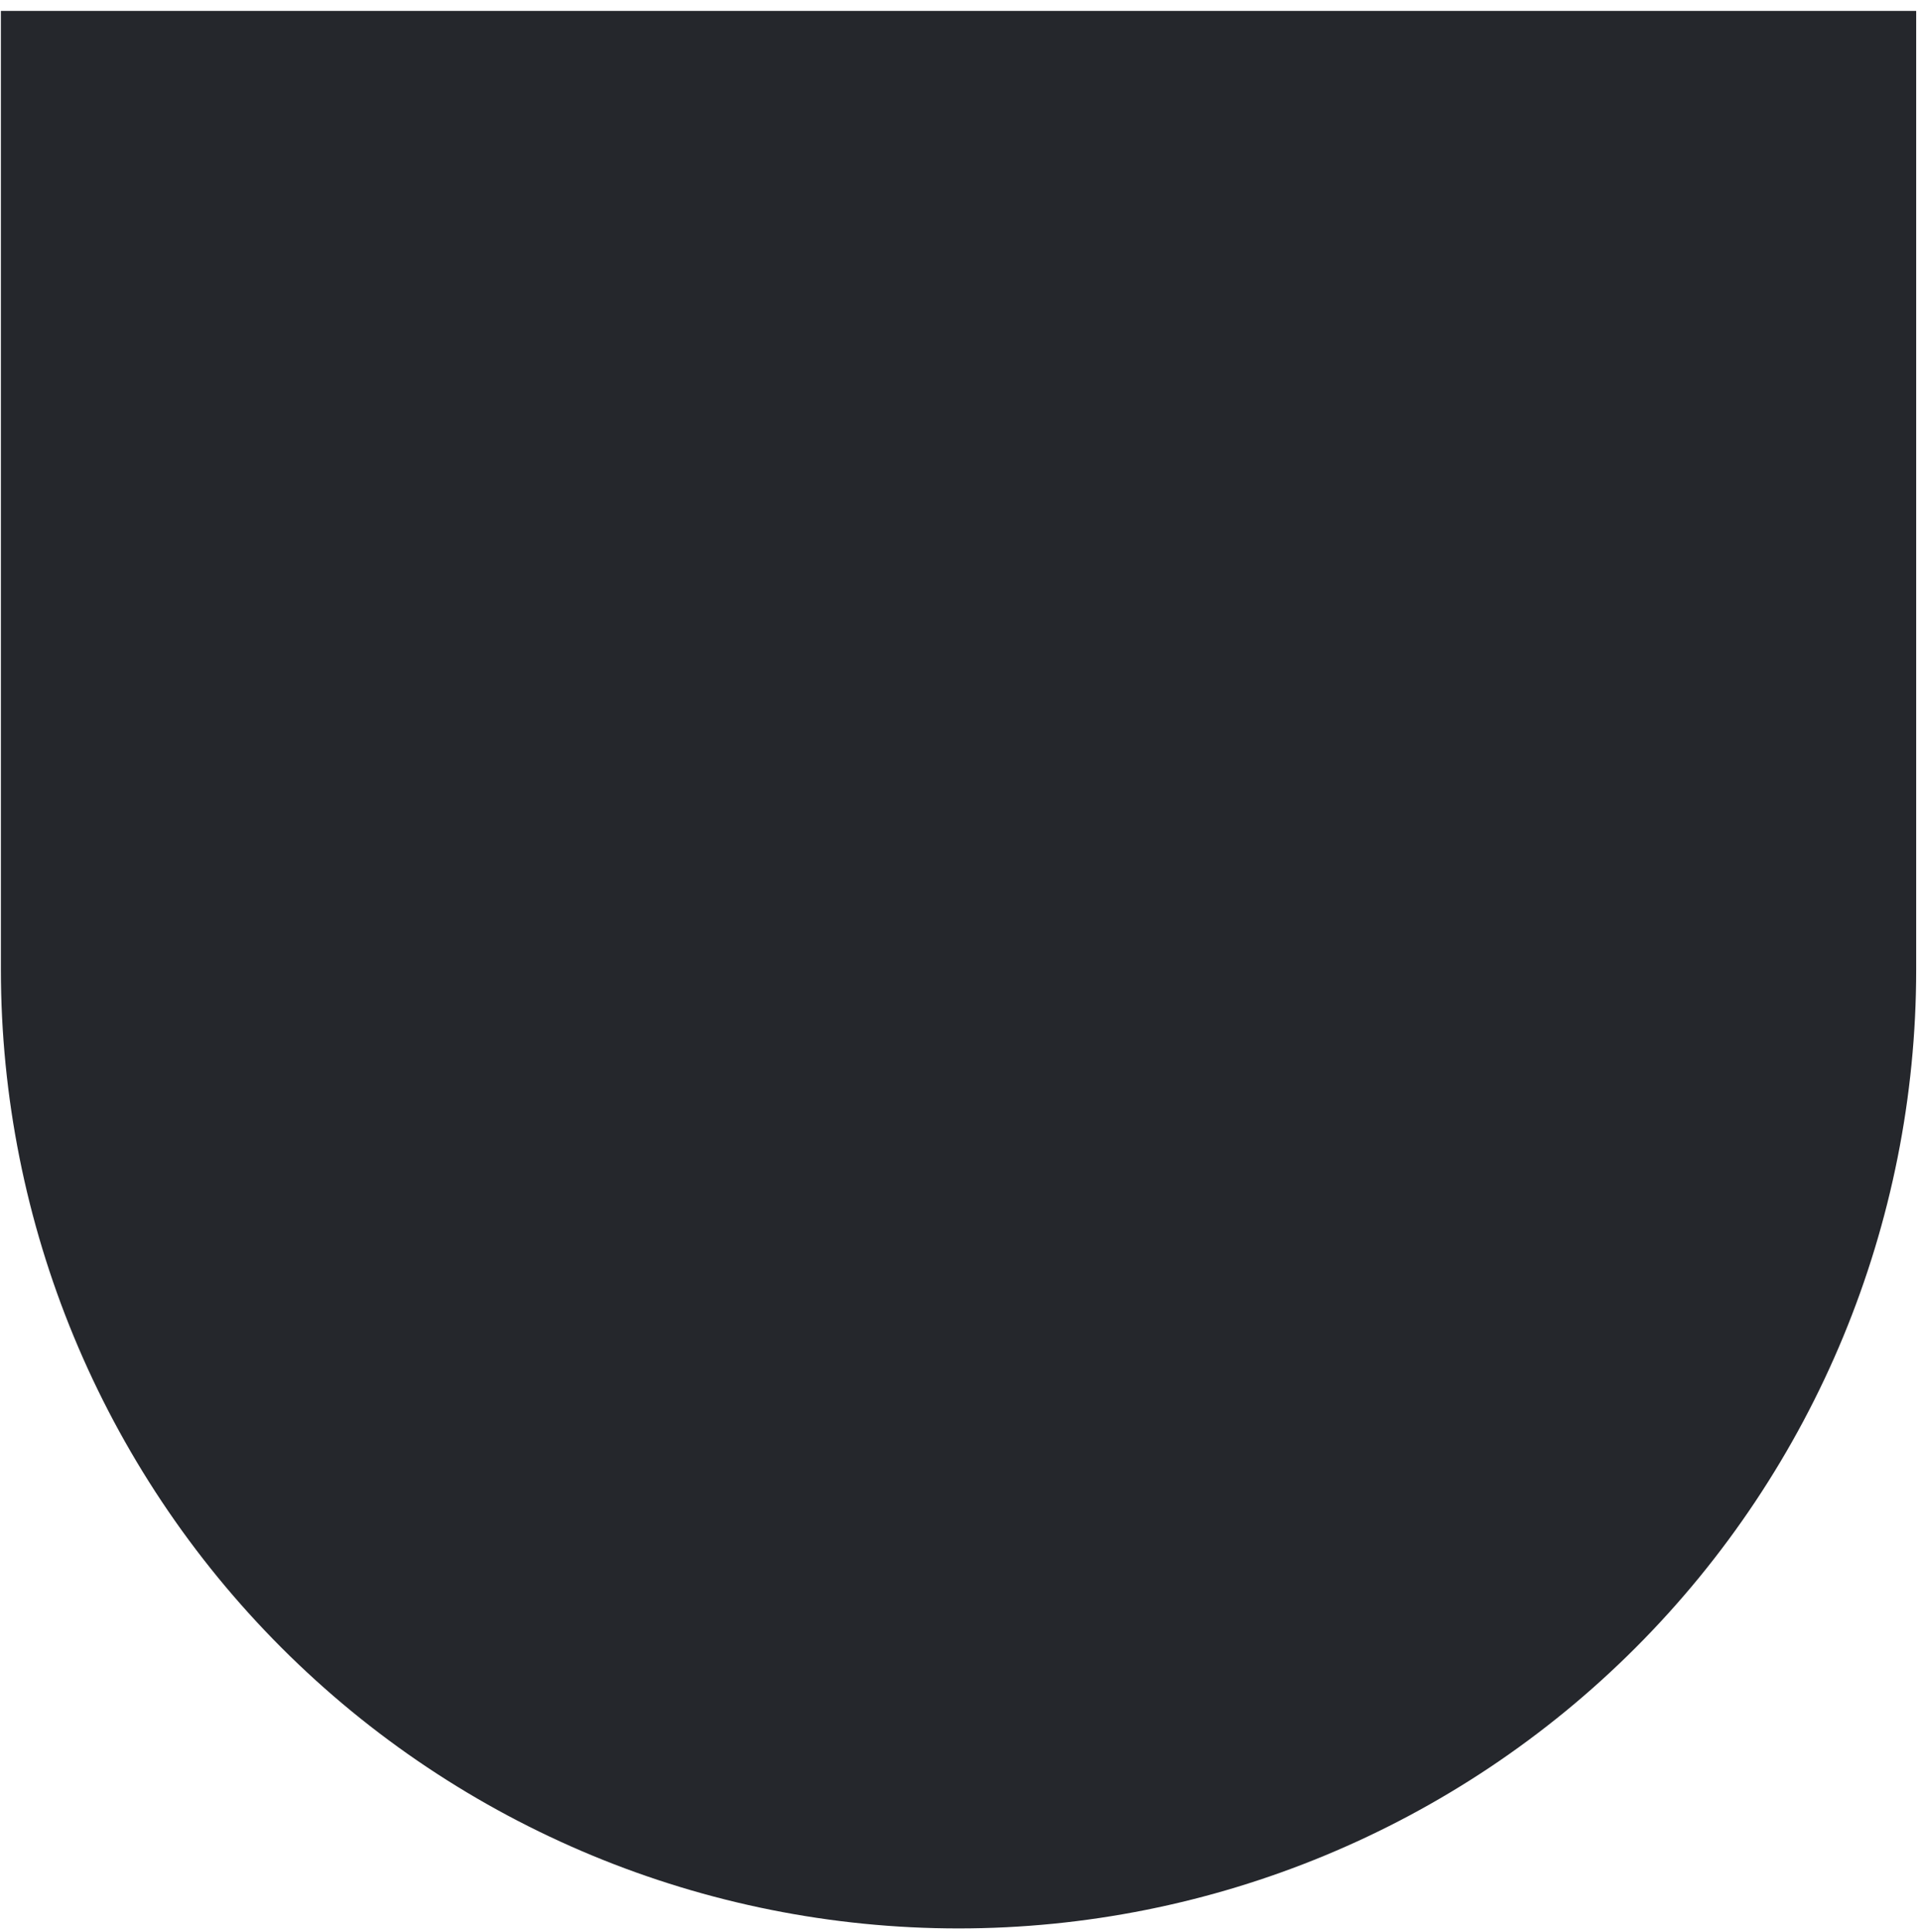 <svg width="163" height="164" viewBox="0 0 163 164" fill="none" xmlns="http://www.w3.org/2000/svg">
<g clip-path="url(#clip0_311_4101)">
<path d="M81.376 163.675C102.938 163.675 123.617 155.102 138.864 139.841C154.11 124.58 162.676 103.882 162.676 82.3V0.925L0.076 0.925V82.3C0.076 103.882 8.641 124.58 23.888 139.841C39.135 155.102 59.814 163.675 81.376 163.675Z" fill="#25272C"/>
</g>
<defs>
<clipPath id="clip0_311_4101">
<rect width="162.6" height="162.75" fill="white" transform="matrix(-1 0 0 1 162.676 0.925)"/>
</clipPath>
</defs>
</svg>
